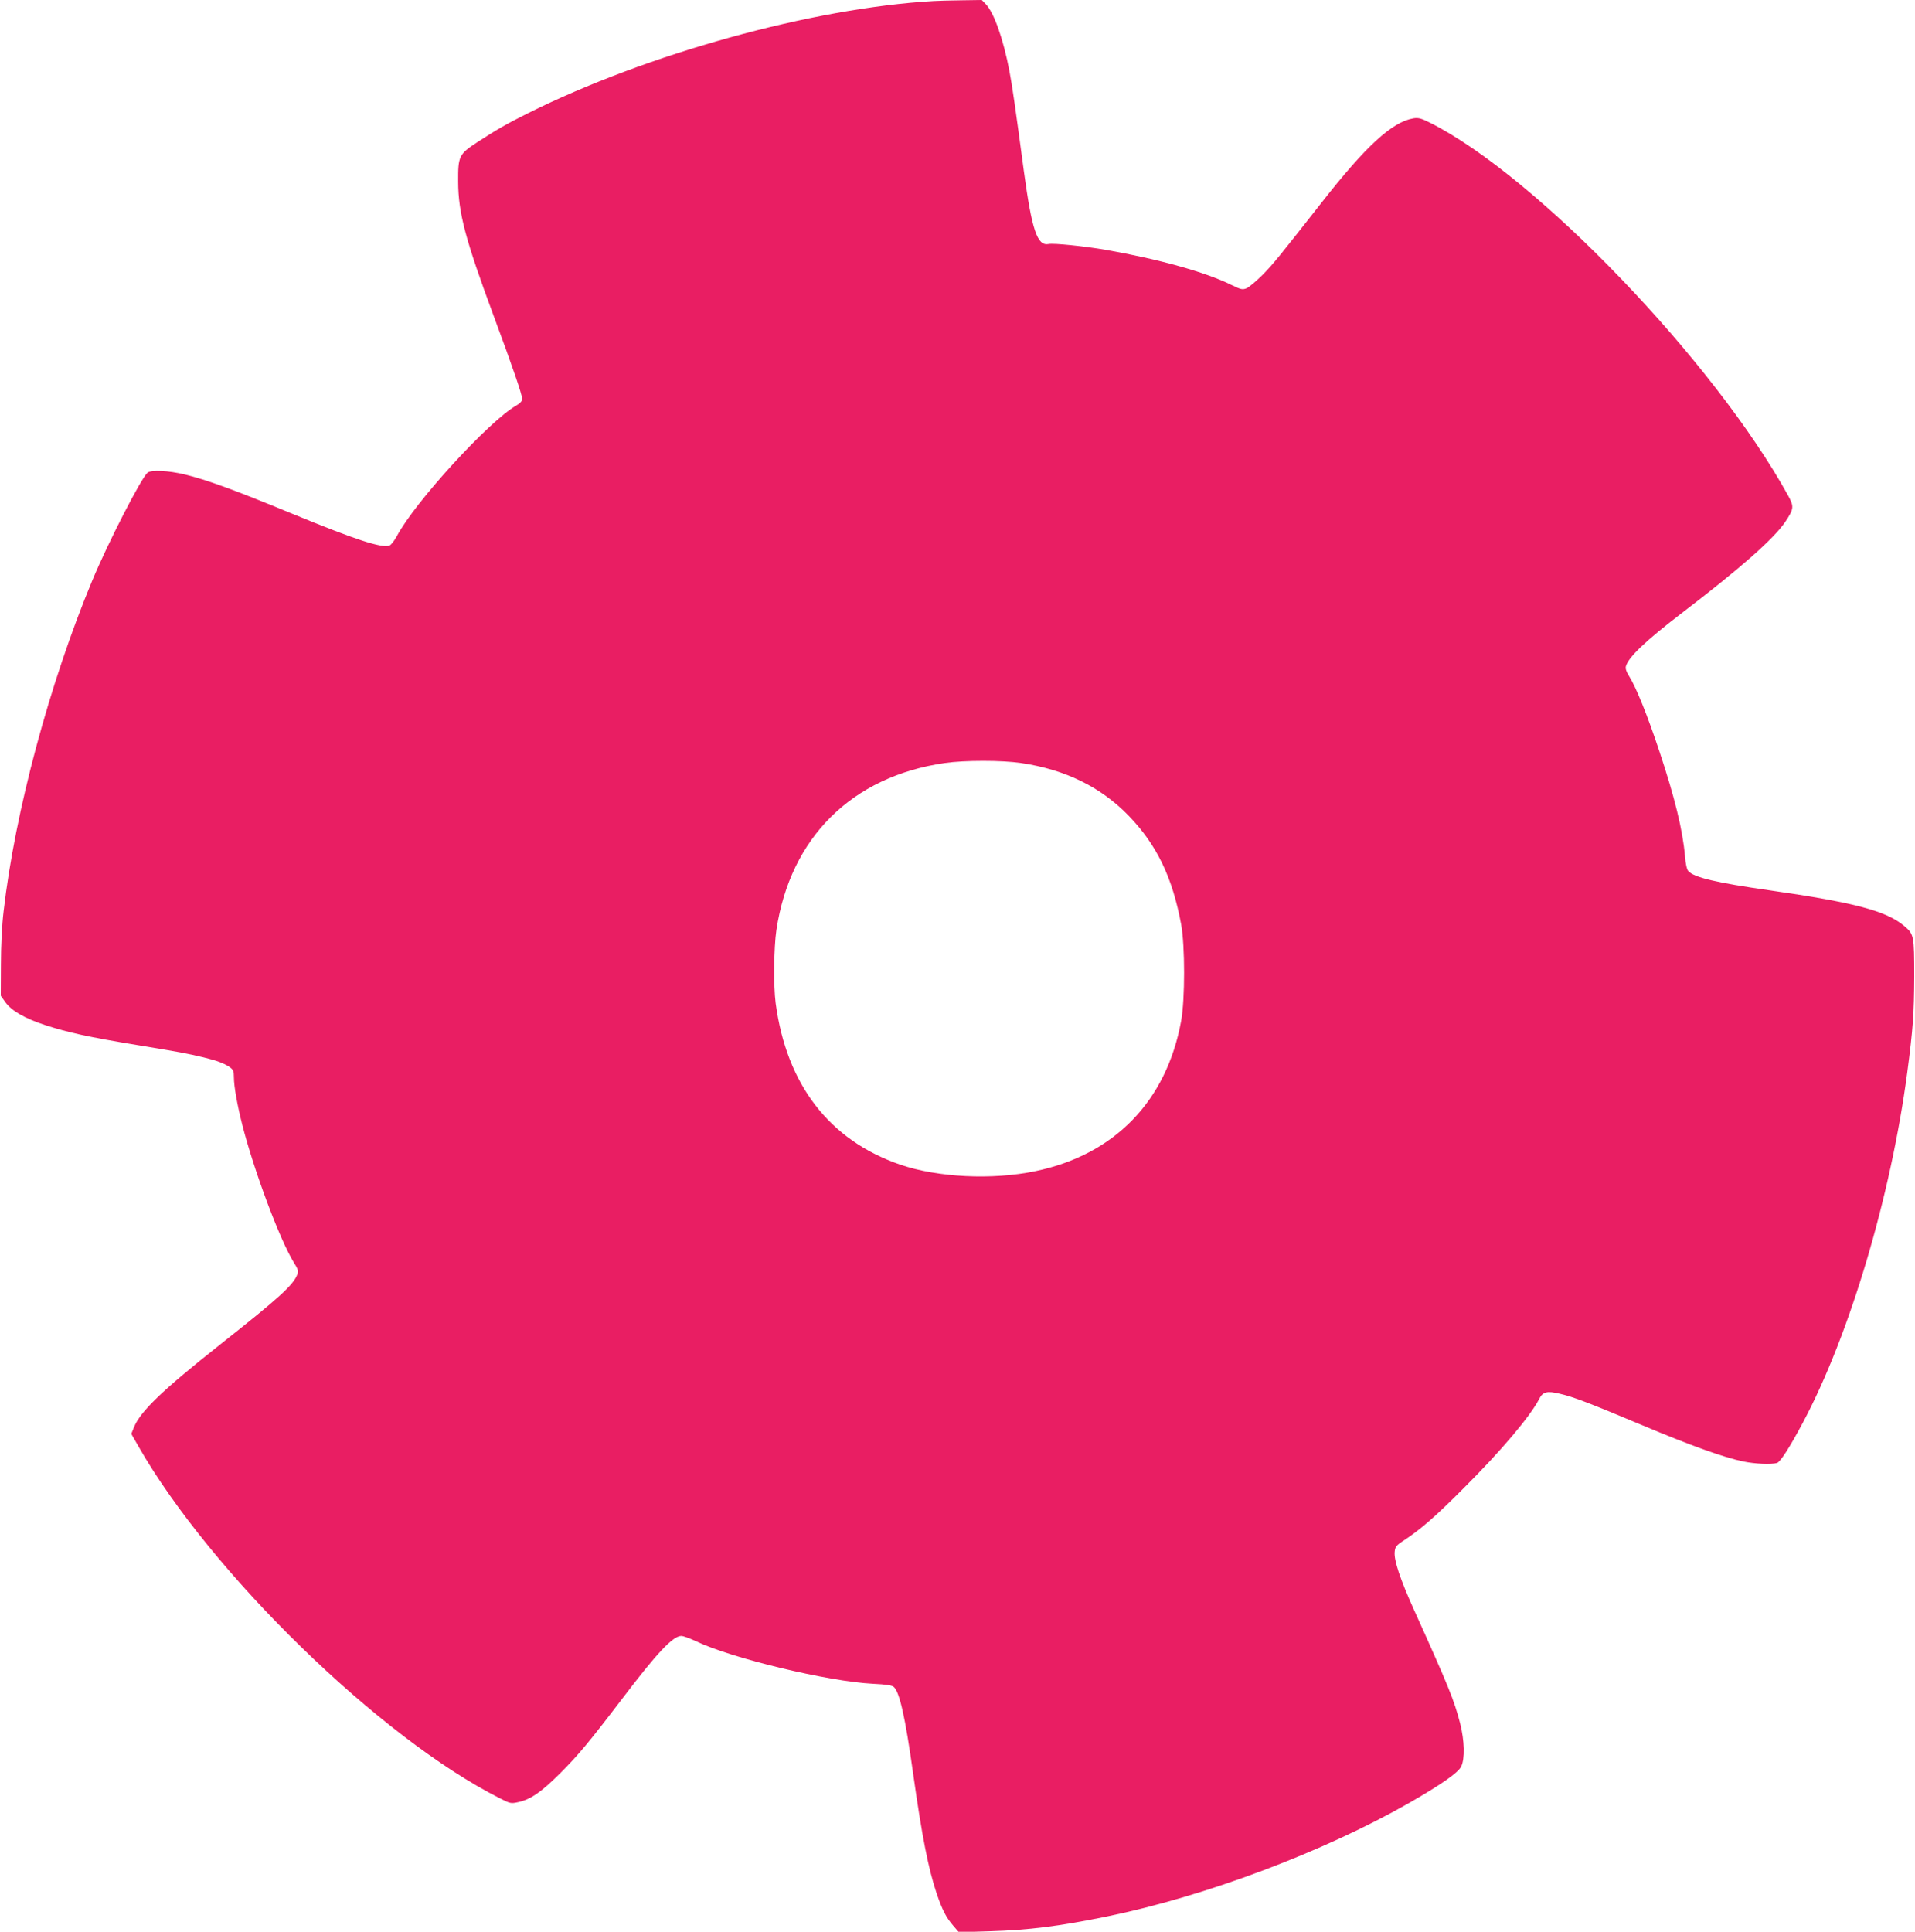 <?xml version="1.0" standalone="no"?>
<!DOCTYPE svg PUBLIC "-//W3C//DTD SVG 20010904//EN"
 "http://www.w3.org/TR/2001/REC-SVG-20010904/DTD/svg10.dtd">
<svg version="1.0" xmlns="http://www.w3.org/2000/svg"
 width="1269pt" height="1280pt" viewBox="0 0 1269 1280"
 preserveAspectRatio="xMidYMid meet">
<g transform="translate(0,1280) scale(0.1,-0.1)"
fill="#e91e63" stroke="none">
<path d="M6185 12793 c-802 -46 -1899 -350 -2688 -744 -138 -69 -203 -106
-334 -191 -122 -80 -128 -92 -127 -263 1 -205 47 -380 236 -890 128 -344 188
-521 188 -548 0 -15 -13 -29 -40 -45 -180 -103 -670 -638 -790 -864 -17 -31
-39 -60 -50 -63 -54 -17 -222 38 -641 210 -393 162 -565 224 -714 261 -109 26
-222 32 -247 12 -42 -35 -258 -455 -366 -713 -284 -682 -512 -1532 -588 -2192
-11 -90 -18 -229 -18 -355 l-1 -206 30 -42 c41 -58 129 -108 266 -153 152 -49
282 -78 610 -132 280 -46 327 -55 437 -81 87 -21 138 -40 173 -64 25 -18 29
-28 29 -68 0 -60 23 -188 56 -317 78 -305 247 -756 339 -907 30 -48 34 -60 25
-83 -27 -70 -116 -152 -515 -467 -379 -300 -526 -441 -568 -547 l-17 -42 47
-82 c479 -839 1602 -1934 2396 -2333 68 -35 73 -36 122 -25 82 18 151 66 275
189 123 123 193 207 410 492 233 307 339 420 395 420 13 0 56 -16 97 -35 235
-113 876 -267 1173 -282 87 -4 125 -10 138 -21 38 -34 76 -201 127 -567 60
-427 102 -638 158 -805 37 -107 61 -154 108 -209 l38 -44 201 6 c266 8 461 33
780 98 654 134 1435 428 2006 754 212 122 322 199 342 240 25 53 22 169 -7
285 -40 155 -75 242 -310 762 -87 194 -129 318 -124 374 3 35 9 43 64 79 109
72 206 156 394 345 246 245 443 478 500 591 24 47 52 54 135 34 89 -20 203
-64 553 -211 314 -132 537 -212 664 -238 77 -16 184 -21 223 -10 22 6 83 100
173 269 309 580 582 1498 691 2320 38 288 45 392 46 635 0 271 -2 280 -66 334
-118 100 -331 156 -889 236 -358 51 -505 86 -542 128 -10 10 -18 48 -22 97
-15 174 -68 391 -170 697 -77 233 -154 424 -200 497 -18 28 -26 51 -22 65 15
60 132 171 371 354 385 294 610 492 686 605 57 86 58 100 19 172 -491 890
-1668 2117 -2374 2472 -58 29 -76 34 -109 29 -141 -23 -315 -183 -609 -558
-279 -356 -322 -409 -392 -480 -41 -41 -89 -81 -105 -88 -28 -11 -37 -9 -103
23 -170 84 -479 170 -833 232 -132 23 -343 45 -376 38 -75 -15 -111 92 -164
482 -57 427 -77 565 -96 665 -41 214 -102 385 -156 442 l-27 28 -135 -2 c-75
-1 -158 -3 -186 -5z m582 -5049 c292 -43 530 -160 713 -350 186 -193 289 -407
347 -719 26 -141 26 -497 0 -640 -97 -531 -441 -886 -965 -995 -286 -60 -649
-42 -897 43 -470 162 -753 531 -825 1070 -15 114 -12 372 5 485 92 612 500
1017 1115 1106 132 19 379 19 507 0z"/>
</g>
</svg>
